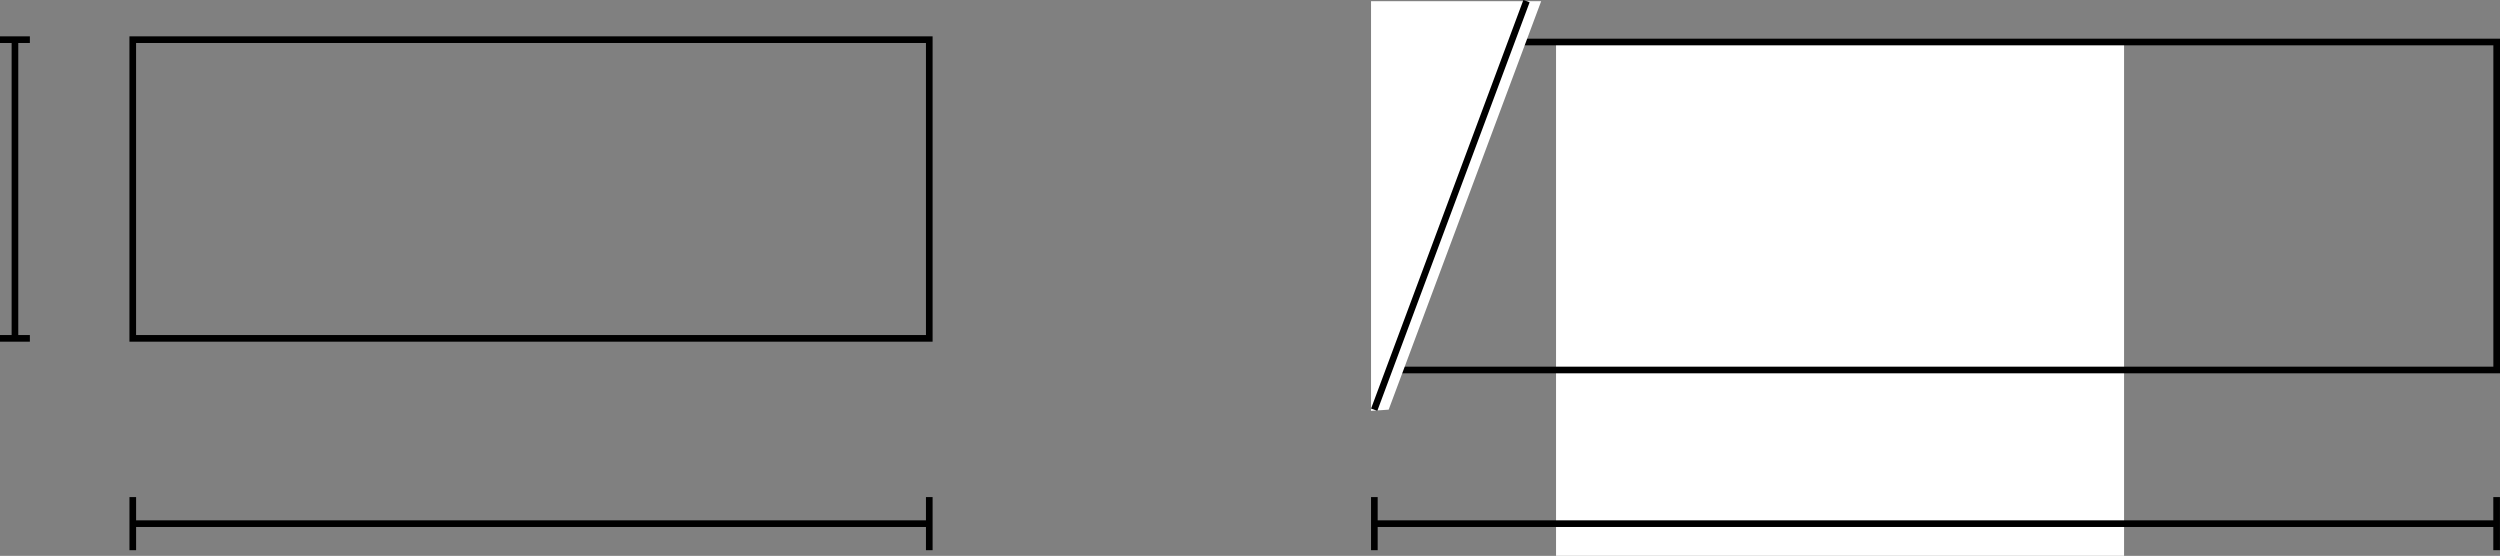 <?xml version="1.0" encoding="utf-8"?>
<!-- Generator: Adobe Illustrator 15.0.0, SVG Export Plug-In . SVG Version: 6.00 Build 0)  -->
<!DOCTYPE svg PUBLIC "-//W3C//DTD SVG 1.1//EN" "http://www.w3.org/Graphics/SVG/1.1/DTD/svg11.dtd">
<svg version="1.1" id="Ebene_1" xmlns="http://www.w3.org/2000/svg" xmlns:xlink="http://www.w3.org/1999/xlink" x="0px" y="0px"
	 width="94.159px" height="20.935px" viewBox="0 -1.494 94.159 20.935" enable-background="new 0 -1.494 94.159 20.935"
	 xml:space="preserve">
<rect x="0" y="-1.494" width="94.159" height="20.935" fill="#808080" stroke="none"/>
<g>
	<line fill="none" stroke="#000000" stroke-width="0.25" x1="0.563" y1="11.25" x2="0.563" y2="0"/>
	<line fill="none" stroke="#000000" stroke-width="0.25" x1="1.125" y1="11.25" x2="0" y2="11.25"/>
	<line fill="none" stroke="#000000" stroke-width="0.25" x1="1.125" y1="0" x2="0" y2="0"/>
	<polygon fill="none" stroke="#000000" stroke-width="0.25" stroke-miterlimit="10" points="33.29,0 35,0 35,11.25 5,11.25 5,0 
		20.621,0 	"/>
</g>
<line fill="none" stroke="#000000" stroke-width="0.25" x1="5" y1="18.229" x2="35" y2="18.229"/>
<line fill="none" stroke="#000000" stroke-width="0.25" x1="5.001" y1="17.228" x2="5.001" y2="19.228"/>
<line fill="none" stroke="#000000" stroke-width="0.25" x1="35" y1="17.228" x2="35" y2="19.228"/>
<rect x="58.606" y="0" fill="#FFFFFF" width="21.394" height="19.44"/>
<g>
	<g>
		<g>
			<g>
				<path fill="none" d="M32.773,14.396"/>
				
					<linearGradient id="SVGID_1_" gradientUnits="userSpaceOnUse" x1="32.773" y1="14.396" x2="32.773" y2="14.396" gradientTransform="matrix(0.001 0 0 -0.001 -2226.316 -7957.852)">
					<stop  offset="0" style="stop-color:#FFFFFF"/>
					<stop  offset="1" style="stop-color:#000000"/>
				</linearGradient>
				<path fill="url(#SVGID_1_)" d="M32.773,14.396L32.773,14.396z"/>
			</g>
		</g>
		<path fill="none" stroke="#000000" stroke-width="0.25" d="M32.773,14.396"/>
		<line fill="none" stroke="#000000" stroke-width="0.25" x1="51.763" y1="18.229" x2="94.033" y2="18.229"/>
		<line fill="none" stroke="#000000" stroke-width="0.25" x1="51.763" y1="17.228" x2="51.763" y2="19.228"/>
		<line fill="none" stroke="#000000" stroke-width="0.25" x1="94.032" y1="17.228" x2="94.032" y2="19.228"/>
		<rect x="52.313" y="0.088" fill="none" stroke="#000000" stroke-width="0.25" width="41.721" height="12.353"/>
		<polygon fill="#FFFFFF" points="51.638,13.981 51.638,-1.449 58.046,-1.449 52.302,13.935 		"/>
		<line fill="none" stroke="#000000" stroke-width="0.25" x1="57.493" y1="-1.451" x2="51.757" y2="13.937"/>
	</g>
</g>
</svg>
